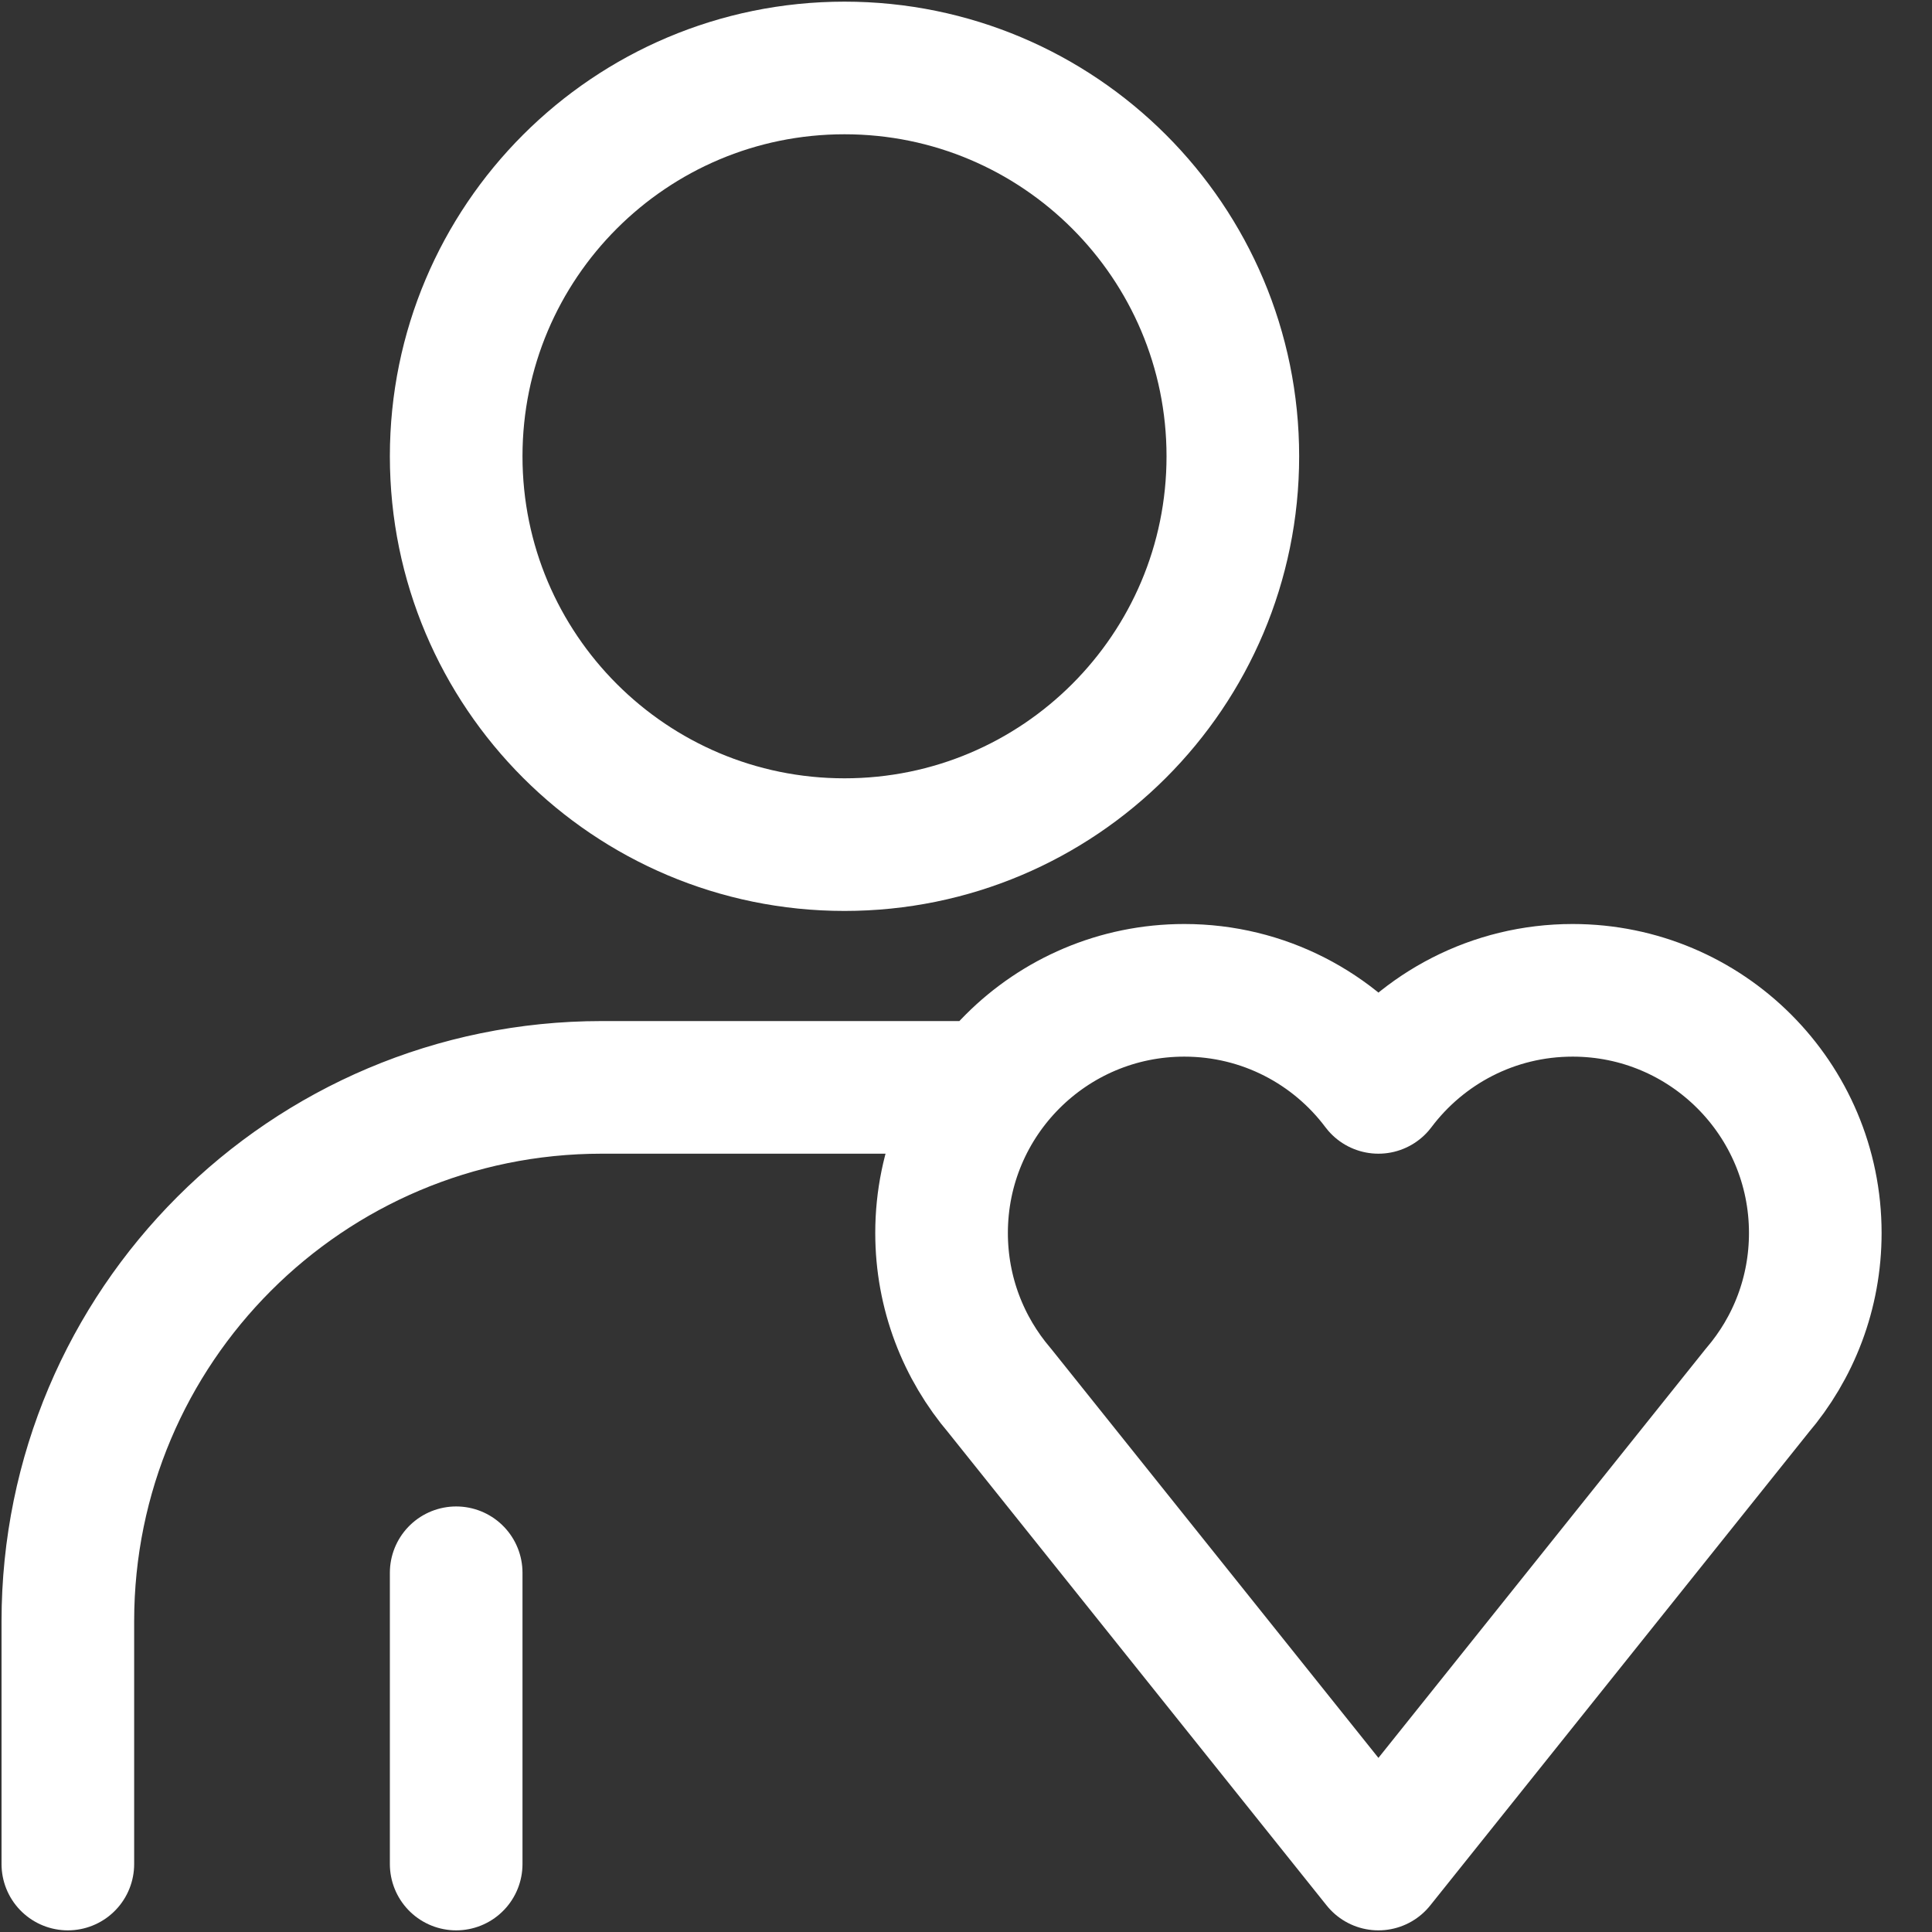 <svg width="17" height="17" viewBox="0 0 17 17" fill="none" xmlns="http://www.w3.org/2000/svg">
<rect x="0" y="0" width="17" height="17" fill="#333333" stroke="none"/>
<path d="M0.597 16.402V14.266C0.597 11.671 2.7 9.568 5.295 9.568H8.712M4.014 16.402V13.839M10.848 4.015C10.848 5.902 9.318 7.432 7.431 7.432C5.544 7.432 4.014 5.902 4.014 4.015C4.014 2.128 5.544 0.598 7.431 0.598C9.318 0.598 10.848 2.128 10.848 4.015ZM12.129 9.568C11.74 9.049 11.119 8.714 10.421 8.714C9.241 8.714 8.285 9.67 8.285 10.849C8.285 11.379 8.478 11.863 8.796 12.236L12.129 16.402L15.462 12.236C15.781 11.863 15.973 11.379 15.973 10.849C15.973 9.67 15.017 8.714 13.838 8.714C13.139 8.714 12.519 9.049 12.129 9.568Z" stroke="white" stroke-width="1.167" stroke-linecap="round" stroke-linejoin="round"/>
</svg>
